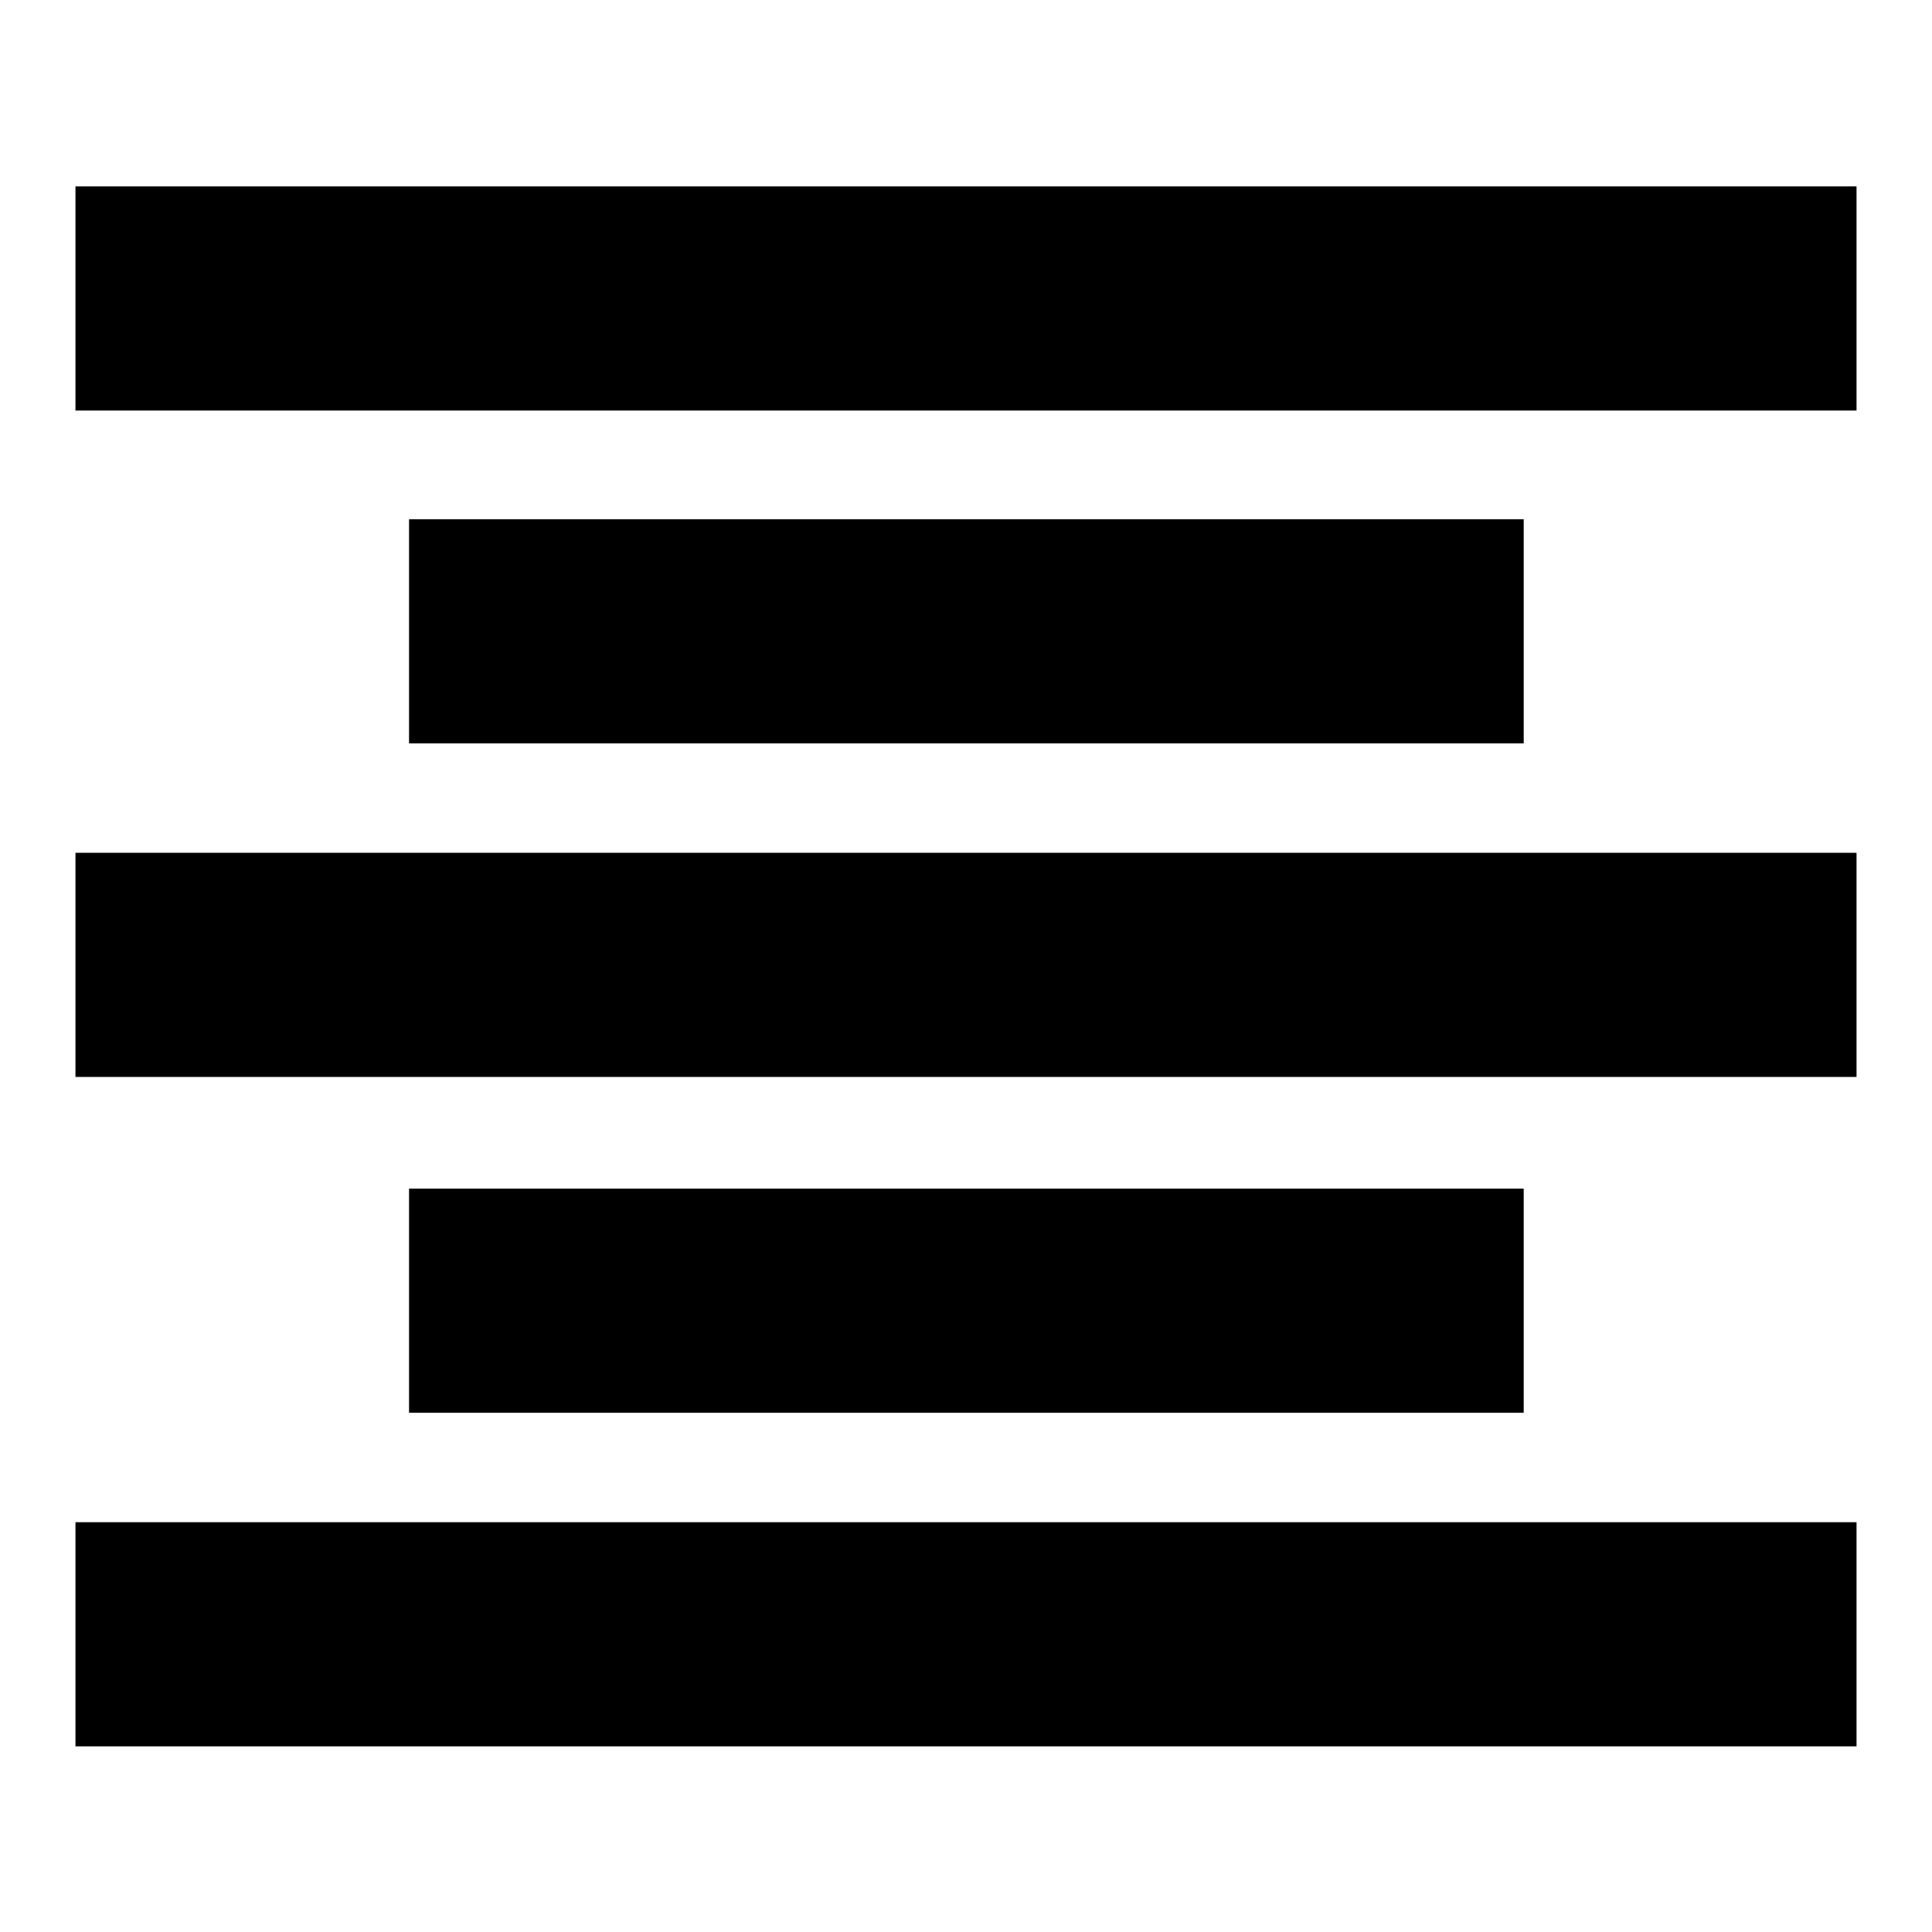 <?xml version="1.0" encoding="utf-8"?>
<!-- Svg Vector Icons : http://www.onlinewebfonts.com/icon -->
<!DOCTYPE svg PUBLIC "-//W3C//DTD SVG 1.1//EN" "http://www.w3.org/Graphics/SVG/1.1/DTD/svg11.dtd">
<svg version="1.1" xmlns="http://www.w3.org/2000/svg" xmlns:xlink="http://www.w3.org/1999/xlink" x="0px" y="0px" viewBox="0 0 256 256" enable-background="new 0 0 256 256" xml:space="preserve">
<g><g><path fill="#000000" d="M10,24.7h236v29.7H10V24.7z M54.2,68.8h147.7v29.7H54.2V68.8L54.2,68.8z M54.2,157.5h147.7v29.7H54.2V157.5L54.2,157.5z M10,113h236v29.7H10V113z M10,201.7h236v29.7H10V201.7z"/></g></g>
</svg>
